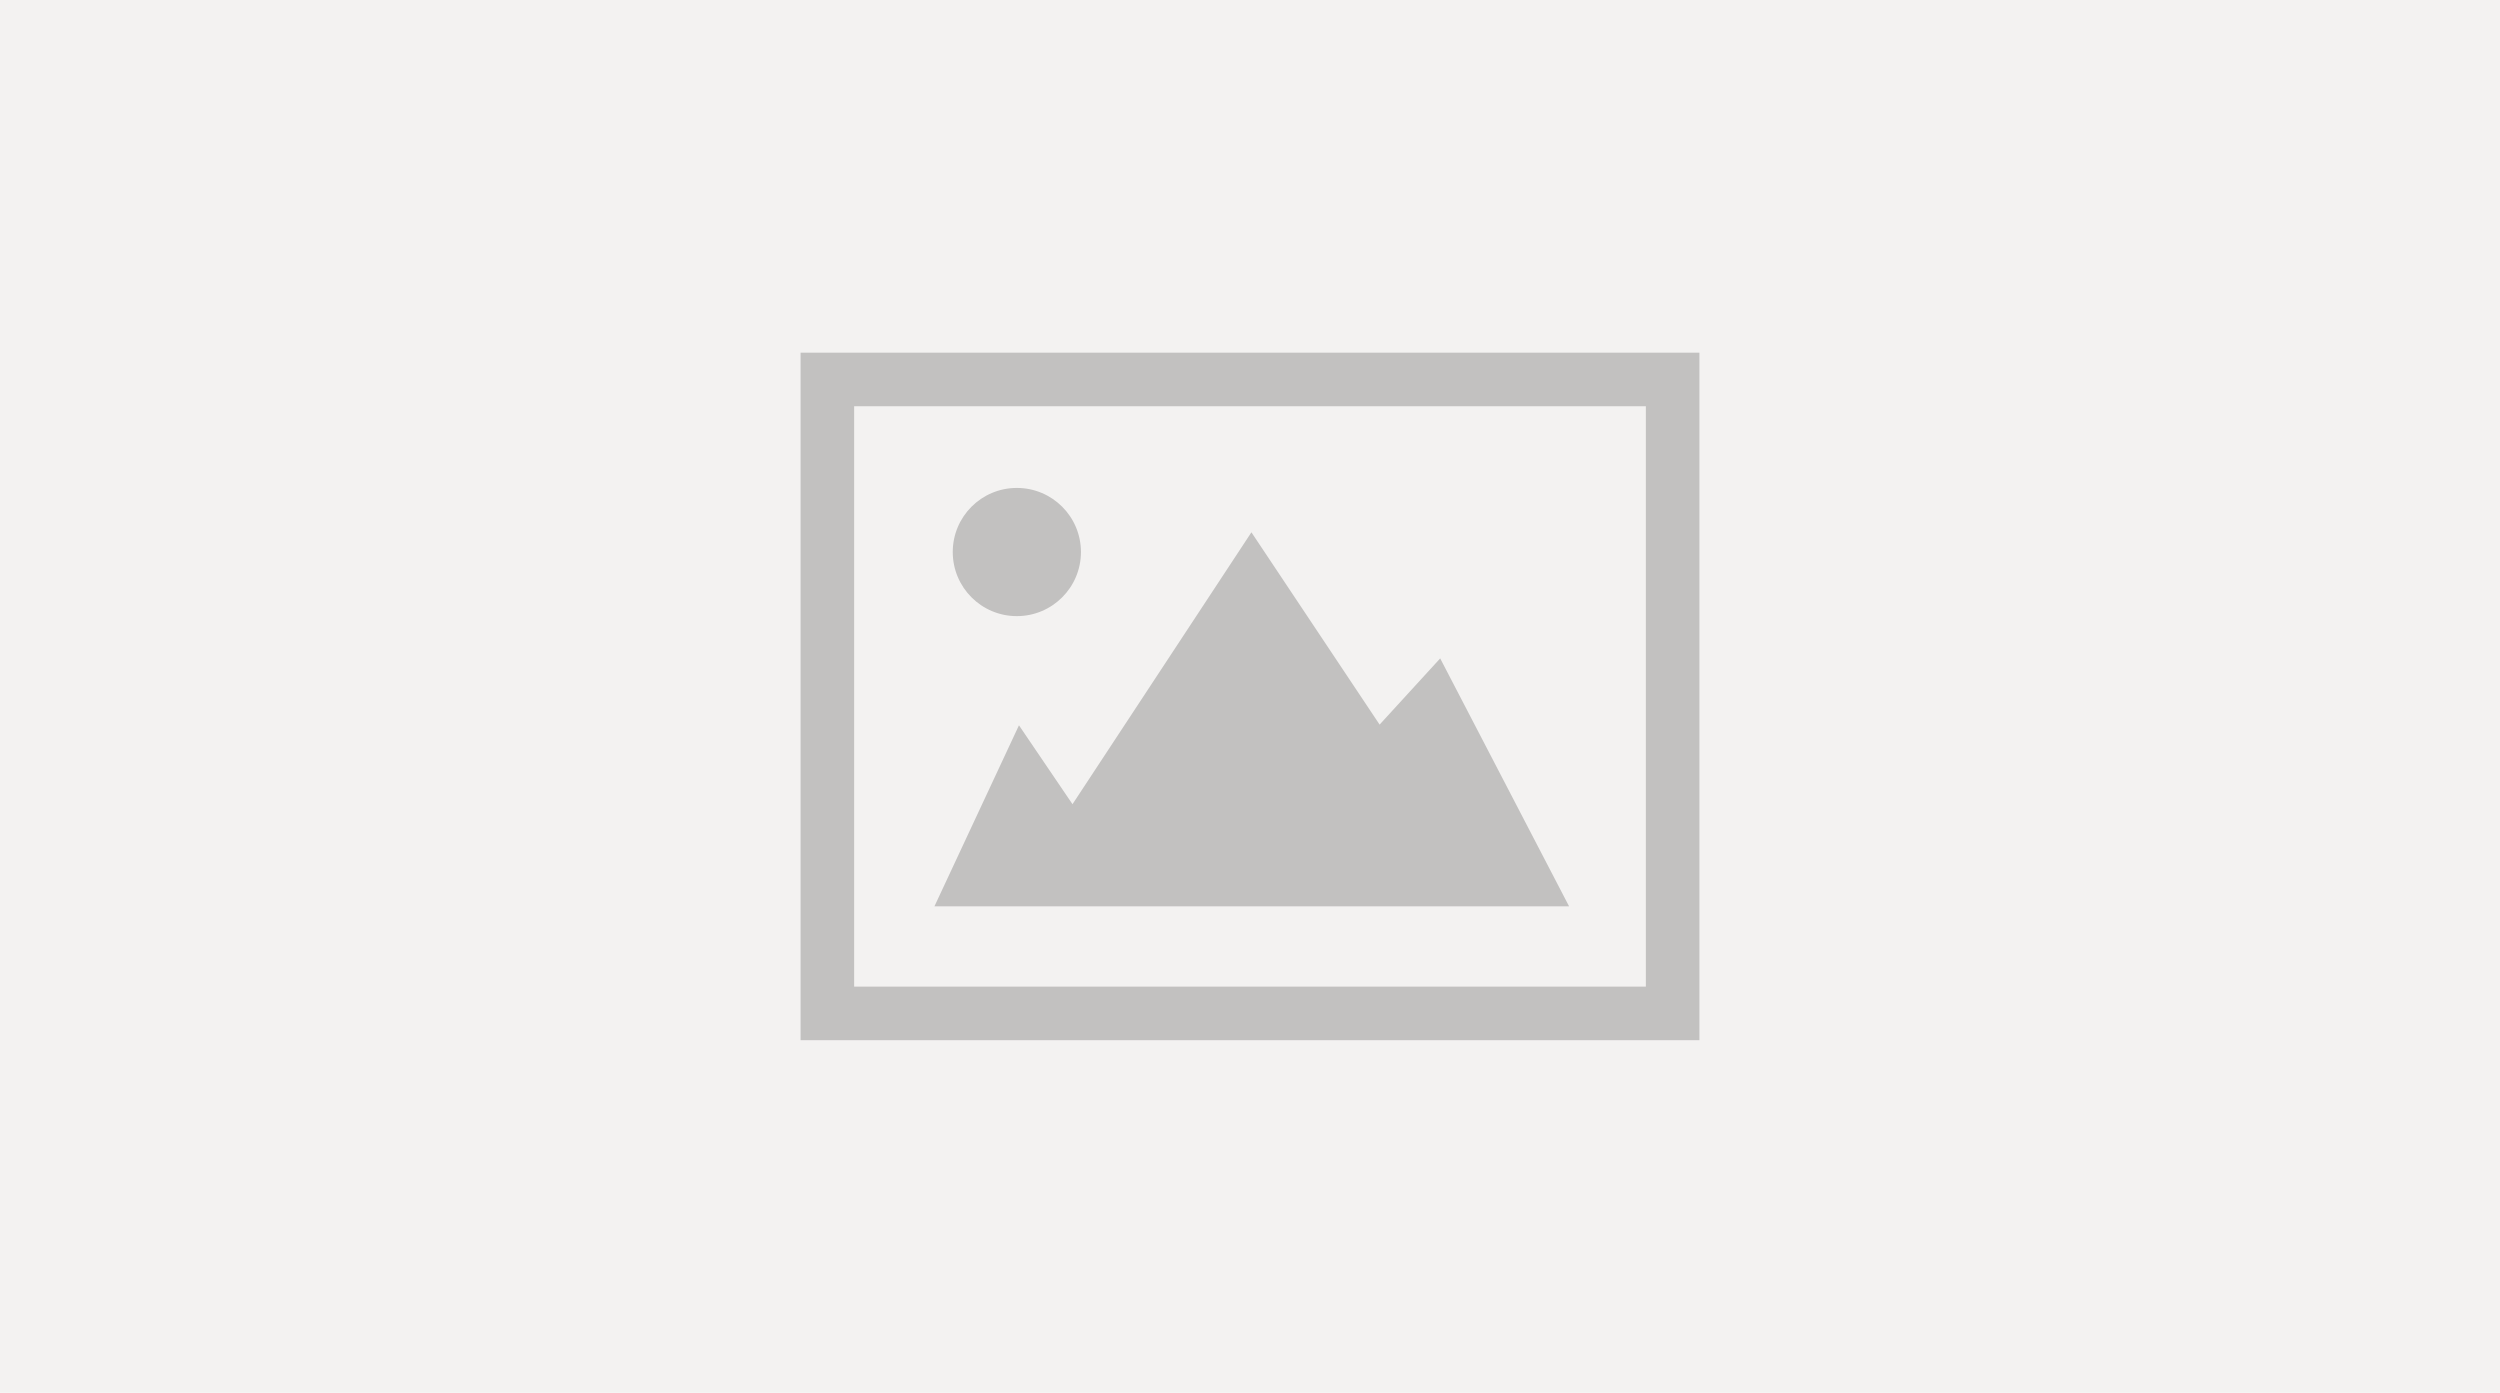 <?xml version="1.0" encoding="UTF-8"?>
<!DOCTYPE svg PUBLIC "-//W3C//DTD SVG 1.1//EN" "http://www.w3.org/Graphics/SVG/1.1/DTD/svg11.dtd">
<svg version="1.1" xmlns="http://www.w3.org/2000/svg" xmlns:xlink="http://www.w3.org/1999/xlink" x="0" y="0" width="1400" height="780" viewBox="0, 0, 1400, 780">
  <g id="Background">
    <rect x="0" y="0" width="1400" height="780" fill="#F3F2F1"/>
  </g>
  <g id="Background"/>
  <g id="Background">
    <g>
      <path d="M463.326,212.495 L936.674,212.495 L936.674,567.505 L463.326,567.505 z" fill-opacity="0" stroke="#c2c1c0" stroke-width="30" stroke-miterlimit="10"/>
      <path d="M605.33,309.136 C605.33,328.961 589.259,345.032 569.435,345.032 C549.61,345.032 533.539,328.961 533.539,309.136 C533.539,289.312 549.61,273.241 569.435,273.241 C589.259,273.241 605.33,289.312 605.33,309.136 z" fill="#c2c1c0"/>
      <path d="M878.689,507.548 L523.284,507.548 L570.618,406.173 L600.597,450.352 L700.789,298.092 L772.58,405.778 L806.503,368.699 z" fill="#c2c1c0"/>
    </g>
  </g>
</svg>
